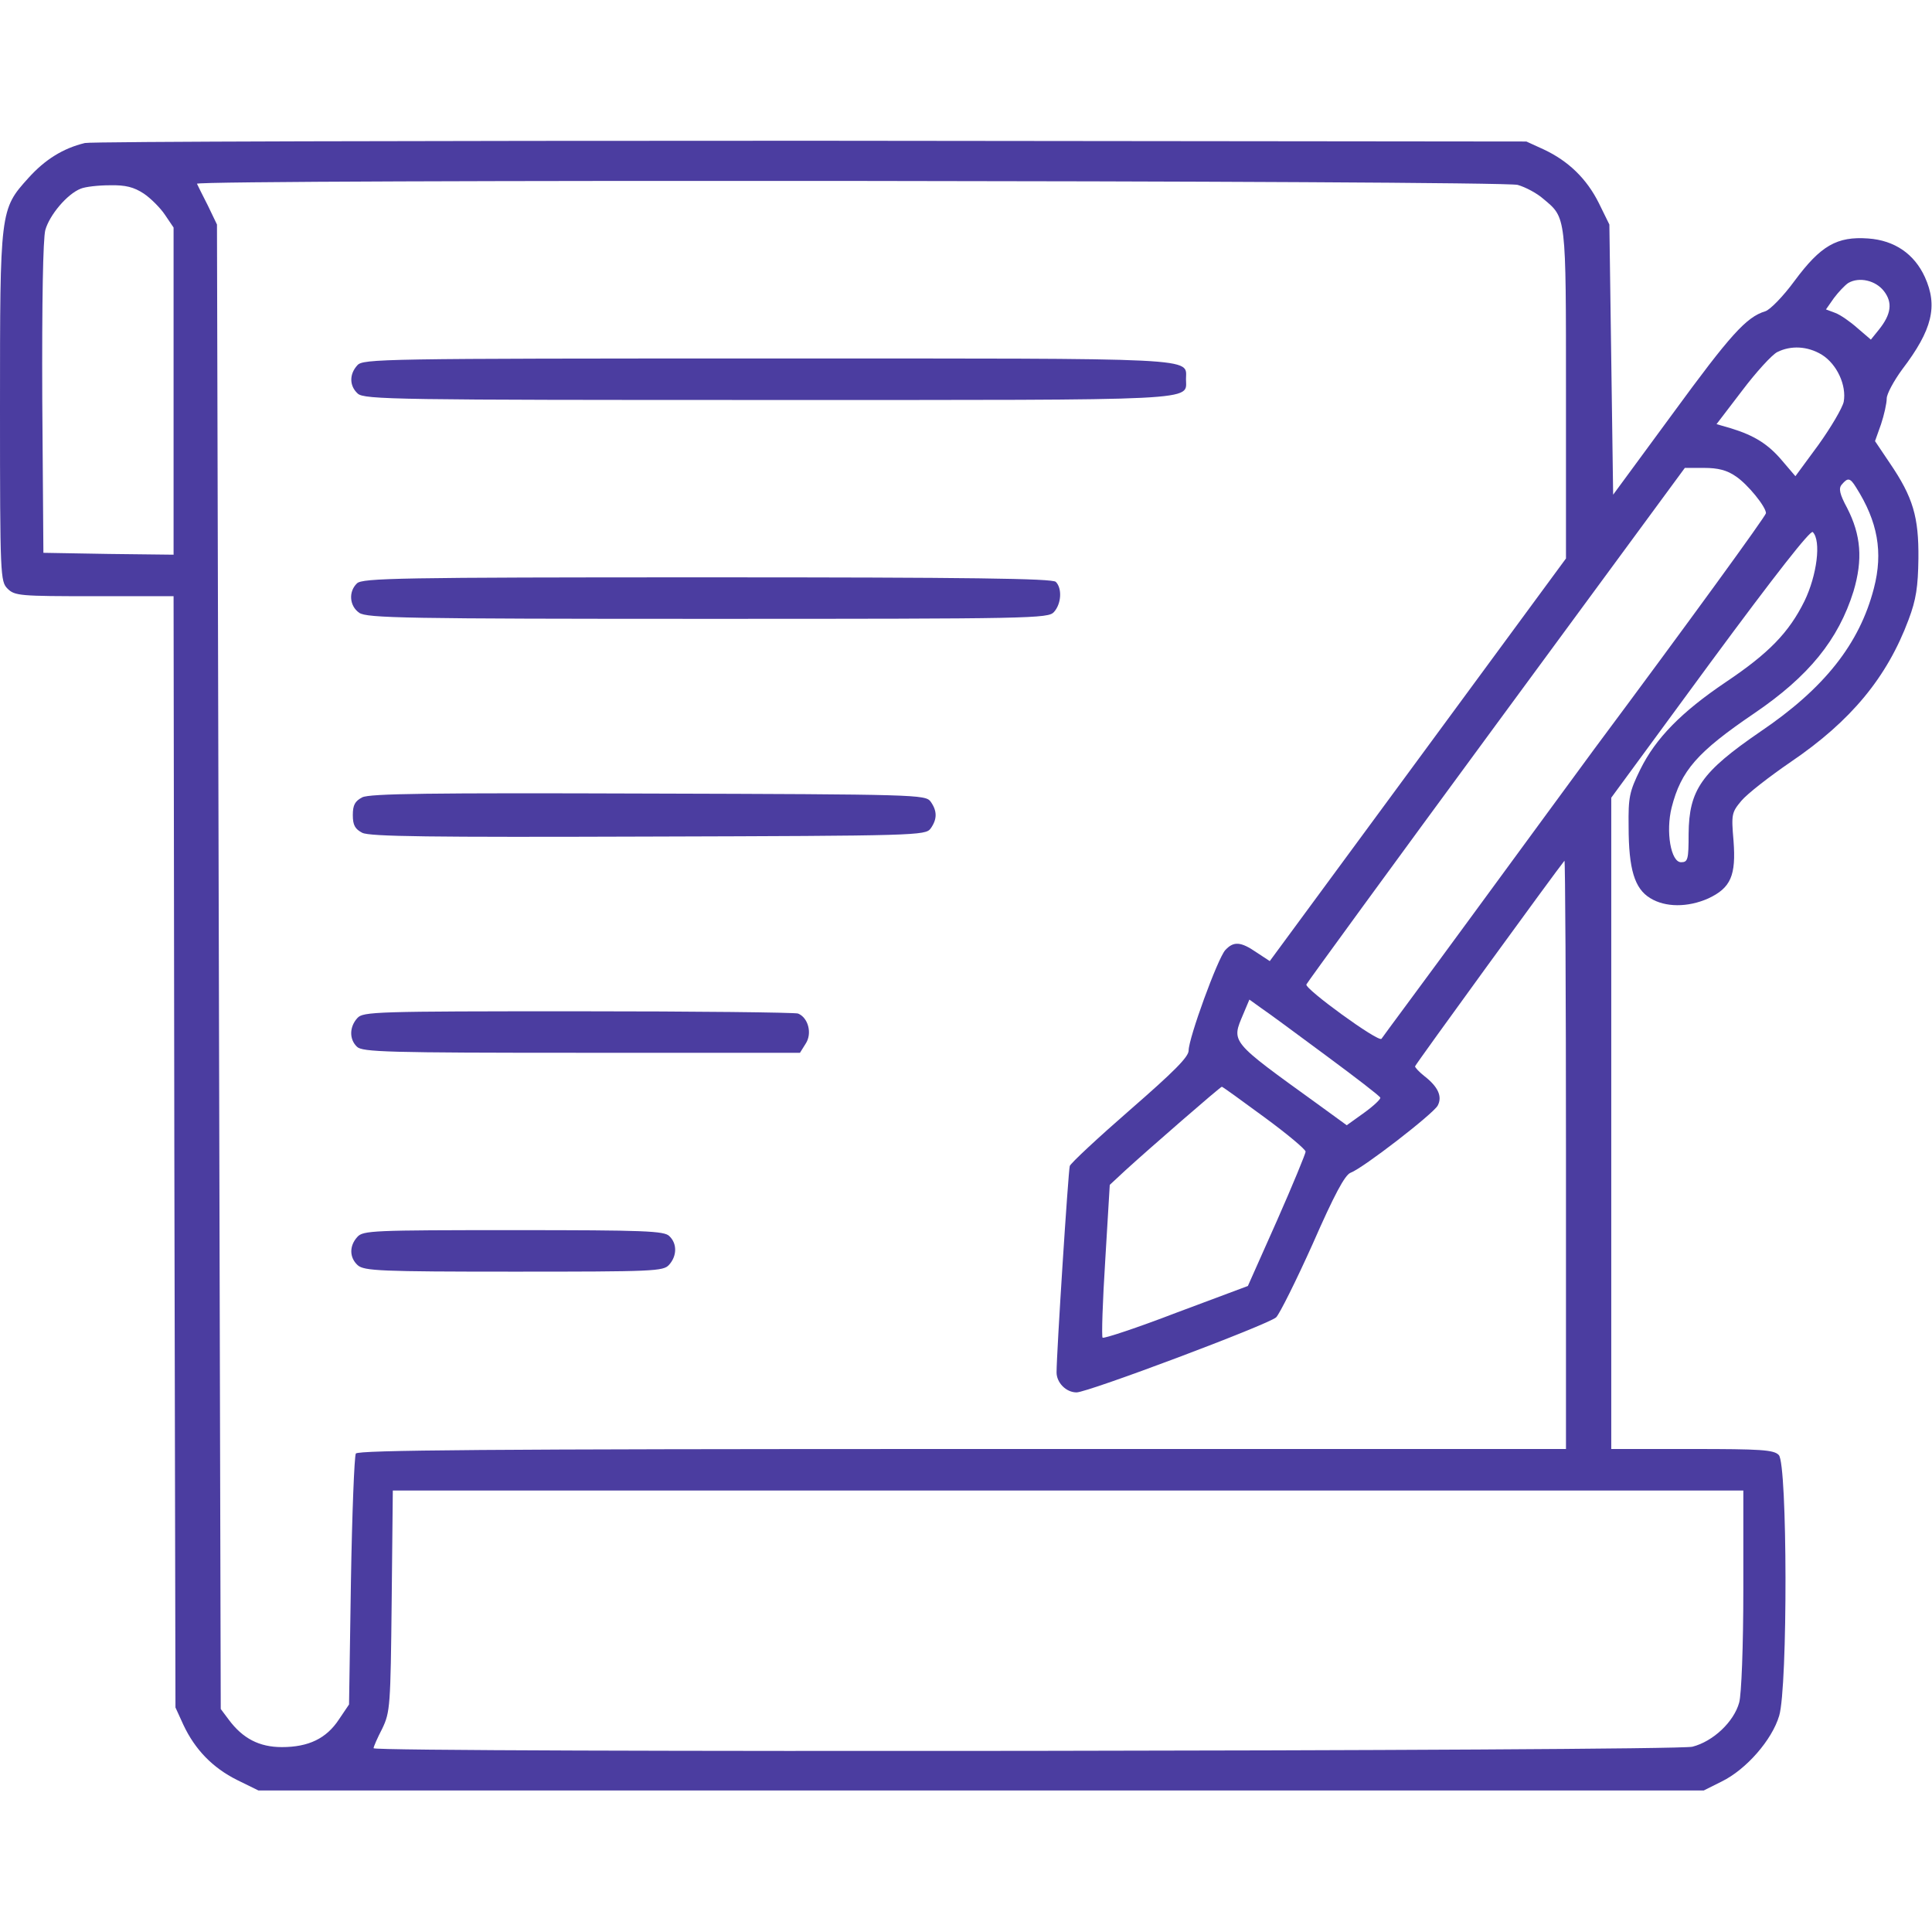<?xml version="1.0" encoding="UTF-8"?> <svg xmlns="http://www.w3.org/2000/svg" width="512" height="512" viewBox="0 0 512 512" fill="none"> <path d="M22.5 37.9C16.7 39.3 11.9 42.3 7.5 47.2C0 55.5 0 55.8 0 108.2C0 152.7 0.1 154.1 2 156C3.9 157.9 5.3 158 25 158H46L46.2 305.2L46.5 452.5L48.6 457.1C51.7 463.7 56.4 468.5 62.8 471.7L68.5 474.5H260H451.5L456.3 472.1C462.8 468.9 469.6 461.1 471.5 454.7C473.8 447 473.7 387.9 471.4 385.6C470.1 384.2 466.6 384 448.4 384H427V297.7V211.4L453.2 175.7C470.6 152.1 479.8 140.4 480.4 141C482.7 143.3 481.5 152.5 478.2 159.3C474.1 167.6 468.8 173.1 457.3 180.8C445.6 188.7 438.8 195.6 434.7 203.9C431.8 209.8 431.5 211.3 431.6 219C431.6 230.4 433.2 235.5 437.3 238C441.3 240.5 447.3 240.5 452.7 238.1C458.7 235.3 460.1 232 459.4 222.8C458.8 215.8 458.9 215.3 461.5 212.2C463 210.4 468.9 205.8 474.6 201.9C490.5 191.1 500.1 179.5 505.8 164.2C507.8 158.9 508.3 155.5 508.4 148C508.5 137 507 131.8 500.8 122.7L496.9 116.9L498.5 112.4C499.3 110 500 106.9 500 105.6C500 104.4 501.9 100.9 504.1 97.9C512.1 87.4 513.6 81.1 510.1 73.4C507.3 67.3 502.1 63.7 495.1 63.2C486.8 62.6 482.5 65.1 475.6 74.4C472.6 78.5 469.1 82.1 467.8 82.5C462.8 84 458.5 88.8 443.3 109.6L427.5 131.1L427 95.3L426.5 59.5L423.7 53.8C420.5 47.4 415.7 42.7 409.1 39.6L404.5 37.5L215 37.3C110.8 37.3 24.2 37.5 22.5 37.9ZM402.2 49C404.3 49.6 407.3 51.2 409 52.7C415.1 57.8 415 56.8 415 104.4V148L375.8 201.3L336.5 254.7L333 252.4C328.8 249.5 326.9 249.4 324.7 251.8C322.7 254 315 275.1 315 278.4C315 280.1 311.1 284 299.5 294.1C291 301.5 283.8 308.2 283.5 309C283.1 310.4 280 358.5 280 363.7C280 366.4 282.5 369 285.3 369C288.3 369 336.2 351 338.2 349.1C339.1 348.2 343.5 339.4 347.9 329.6C353.6 316.6 356.4 311.4 357.9 310.8C361.2 309.6 379.8 295.2 381 293C382.3 290.6 381.1 288 377.5 285.2C376.1 284.1 375 282.9 375 282.6C375 282.2 412.6 230.5 414.6 228.1C414.8 227.9 415 262.8 415 305.8V384H255.1C128.2 384 95 384.3 94.3 385.2C93.9 385.9 93.3 401.2 93 419.1L92.5 451.7L89.8 455.7C86.5 460.7 81.8 463 74.7 463C68.7 463 64.3 460.7 60.6 455.7L58.5 452.9L58 256.2L57.5 59.5L55.1 54.5C53.7 51.7 52.4 49.2 52.2 48.7C51.6 47.5 397.9 47.8 402.2 49ZM38.1 51.3C39.9 52.5 42.5 55.1 43.7 56.9L46 60.3V103.7V147L28.8 146.8L11.5 146.5L11.2 105.6C11.1 79.8 11.4 63.4 12 61C13.1 57 17.8 51.4 21.4 50C22.6 49.5 26 49.1 29.1 49.1C33.3 49 35.5 49.6 38.1 51.3ZM499.3 77.2C501.6 80.2 501.2 83.3 497.9 87.4L495.8 90L492.3 87C490.4 85.3 487.7 83.4 486.3 82.9L483.9 82L486 79C487.2 77.4 488.9 75.6 489.8 75C492.7 73.3 497.1 74.3 499.3 77.2ZM482.8 94C486.8 96.5 489.4 102.1 488.6 106.5C488.2 108.2 485.2 113.3 481.9 117.9L475.8 126.2L472.3 122.1C468.6 117.7 464.9 115.4 458.7 113.5L454.9 112.4L461.7 103.5C465.4 98.6 469.6 94 471 93.3C474.6 91.5 479 91.7 482.8 94ZM460.1 126.3C463.2 128.4 468 134.3 468 136C468 136.7 447.3 165.2 422.5 198.5C418.1 204.5 403.7 224.1 390.6 242C377.5 259.9 366.4 274.8 366.1 275.3C365.2 276.2 345.8 262.1 346.2 260.9C346.4 260.4 369 229.4 396.5 192L446.5 124H451.6C455.3 124 457.7 124.6 460.1 126.3ZM491.9 129.2C497.6 138.2 499.1 146.3 496.6 155.9C492.8 170.6 483.5 182.4 466.5 193.9C450.9 204.6 447.6 209.3 447.5 221C447.5 227.8 447.3 228.5 445.5 228.5C442.8 228.5 441.4 220.4 443 214C445.5 204.2 449.8 199.3 464.8 189.1C479.4 179.2 487.2 169.5 491.2 156.7C493.7 148.3 493.2 141.8 489.5 134.6C487.5 130.9 487.2 129.4 488.1 128.4C489.7 126.5 490.3 126.6 491.9 129.2ZM351.5 279.8C359.2 285.5 365.6 290.4 365.8 290.9C365.9 291.3 364 293.1 361.5 294.9L356.9 298.2L349.2 292.6C325.8 275.7 326.3 276.3 329.5 268.7L331.1 264.9L334.3 267.2C336.1 268.4 343.8 274.1 351.5 279.8ZM335.1 296.1C341.1 300.5 346 304.6 346 305.2C346 305.7 342.6 314 338.4 323.5L330.7 340.8L311.7 347.9C301.3 351.9 292.5 354.8 292.2 354.5C291.9 354.3 292.2 345 292.9 334L294.1 314L298.3 310.1C304.1 304.8 323.4 288 323.8 288C324 288 329 291.6 335.1 296.1ZM462 421.2C462 436.3 461.5 449.1 460.9 451.2C459.5 456.3 454 461.5 448.5 462.9C443.6 464.1 99 464.5 99 463.3C99 462.9 100 460.6 101.3 458.1C103.4 453.7 103.5 452.2 103.8 424.2L104.1 395H283.1H462V421.2Z" fill="#4B3DA0"></path> <path d="M94.701 96.8C92.501 99.2 92.6 102.3 94.8 104.3C96.501 105.9 105.5 106 203.6 106C319.8 106 314.3 106.3 314.3 100.5C314.3 94.7 319.8 95 203.5 95C100.9 95 96.201 95.1 94.701 96.8Z" fill="#4B3DA0"></path> <path d="M94.6 154.6C92.3 156.8 92.6 160.6 95.2 162.4C97.2 163.8 107.6 164 187.6 164C273.6 164 277.8 163.9 279.3 162.2C281.3 160 281.5 155.9 279.8 154.2C278.9 153.3 257 153 187.4 153C105.8 153 96 153.2 94.6 154.6Z" fill="#4B3DA0"></path> <path d="M96 211.3C94.1 212.3 93.5 213.3 93.5 216C93.5 218.7 94.1 219.7 96 220.7C98 221.7 114 221.9 171.8 221.7C243.1 221.5 245.2 221.4 246.6 219.6C248.4 217.1 248.4 214.9 246.6 212.4C245.2 210.6 243.1 210.5 171.8 210.3C114 210.1 98 210.3 96 211.3Z" fill="#4B3DA0"></path> <path d="M94.7 269.8C92.6 272.1 92.5 275.4 94.6 277.4C96 278.8 102.7 279 154 279H212L213.5 276.6C215.3 273.9 214.2 269.7 211.5 268.6C210.6 268.3 184.3 268 153.1 268C99.4 268 96.2 268.1 94.7 269.8Z" fill="#4B3DA0"></path> <path d="M94.701 327.8C92.501 330.2 92.6 333.3 94.8 335.3C96.501 336.8 100.8 337 136.2 337C173.2 337 175.8 336.9 177.3 335.2C179.4 332.9 179.5 329.6 177.4 327.6C176.1 326.2 170.9 326 136.1 326C98.8 326 96.201 326.1 94.701 327.8Z" fill="#4B3DA0"></path> </svg> 